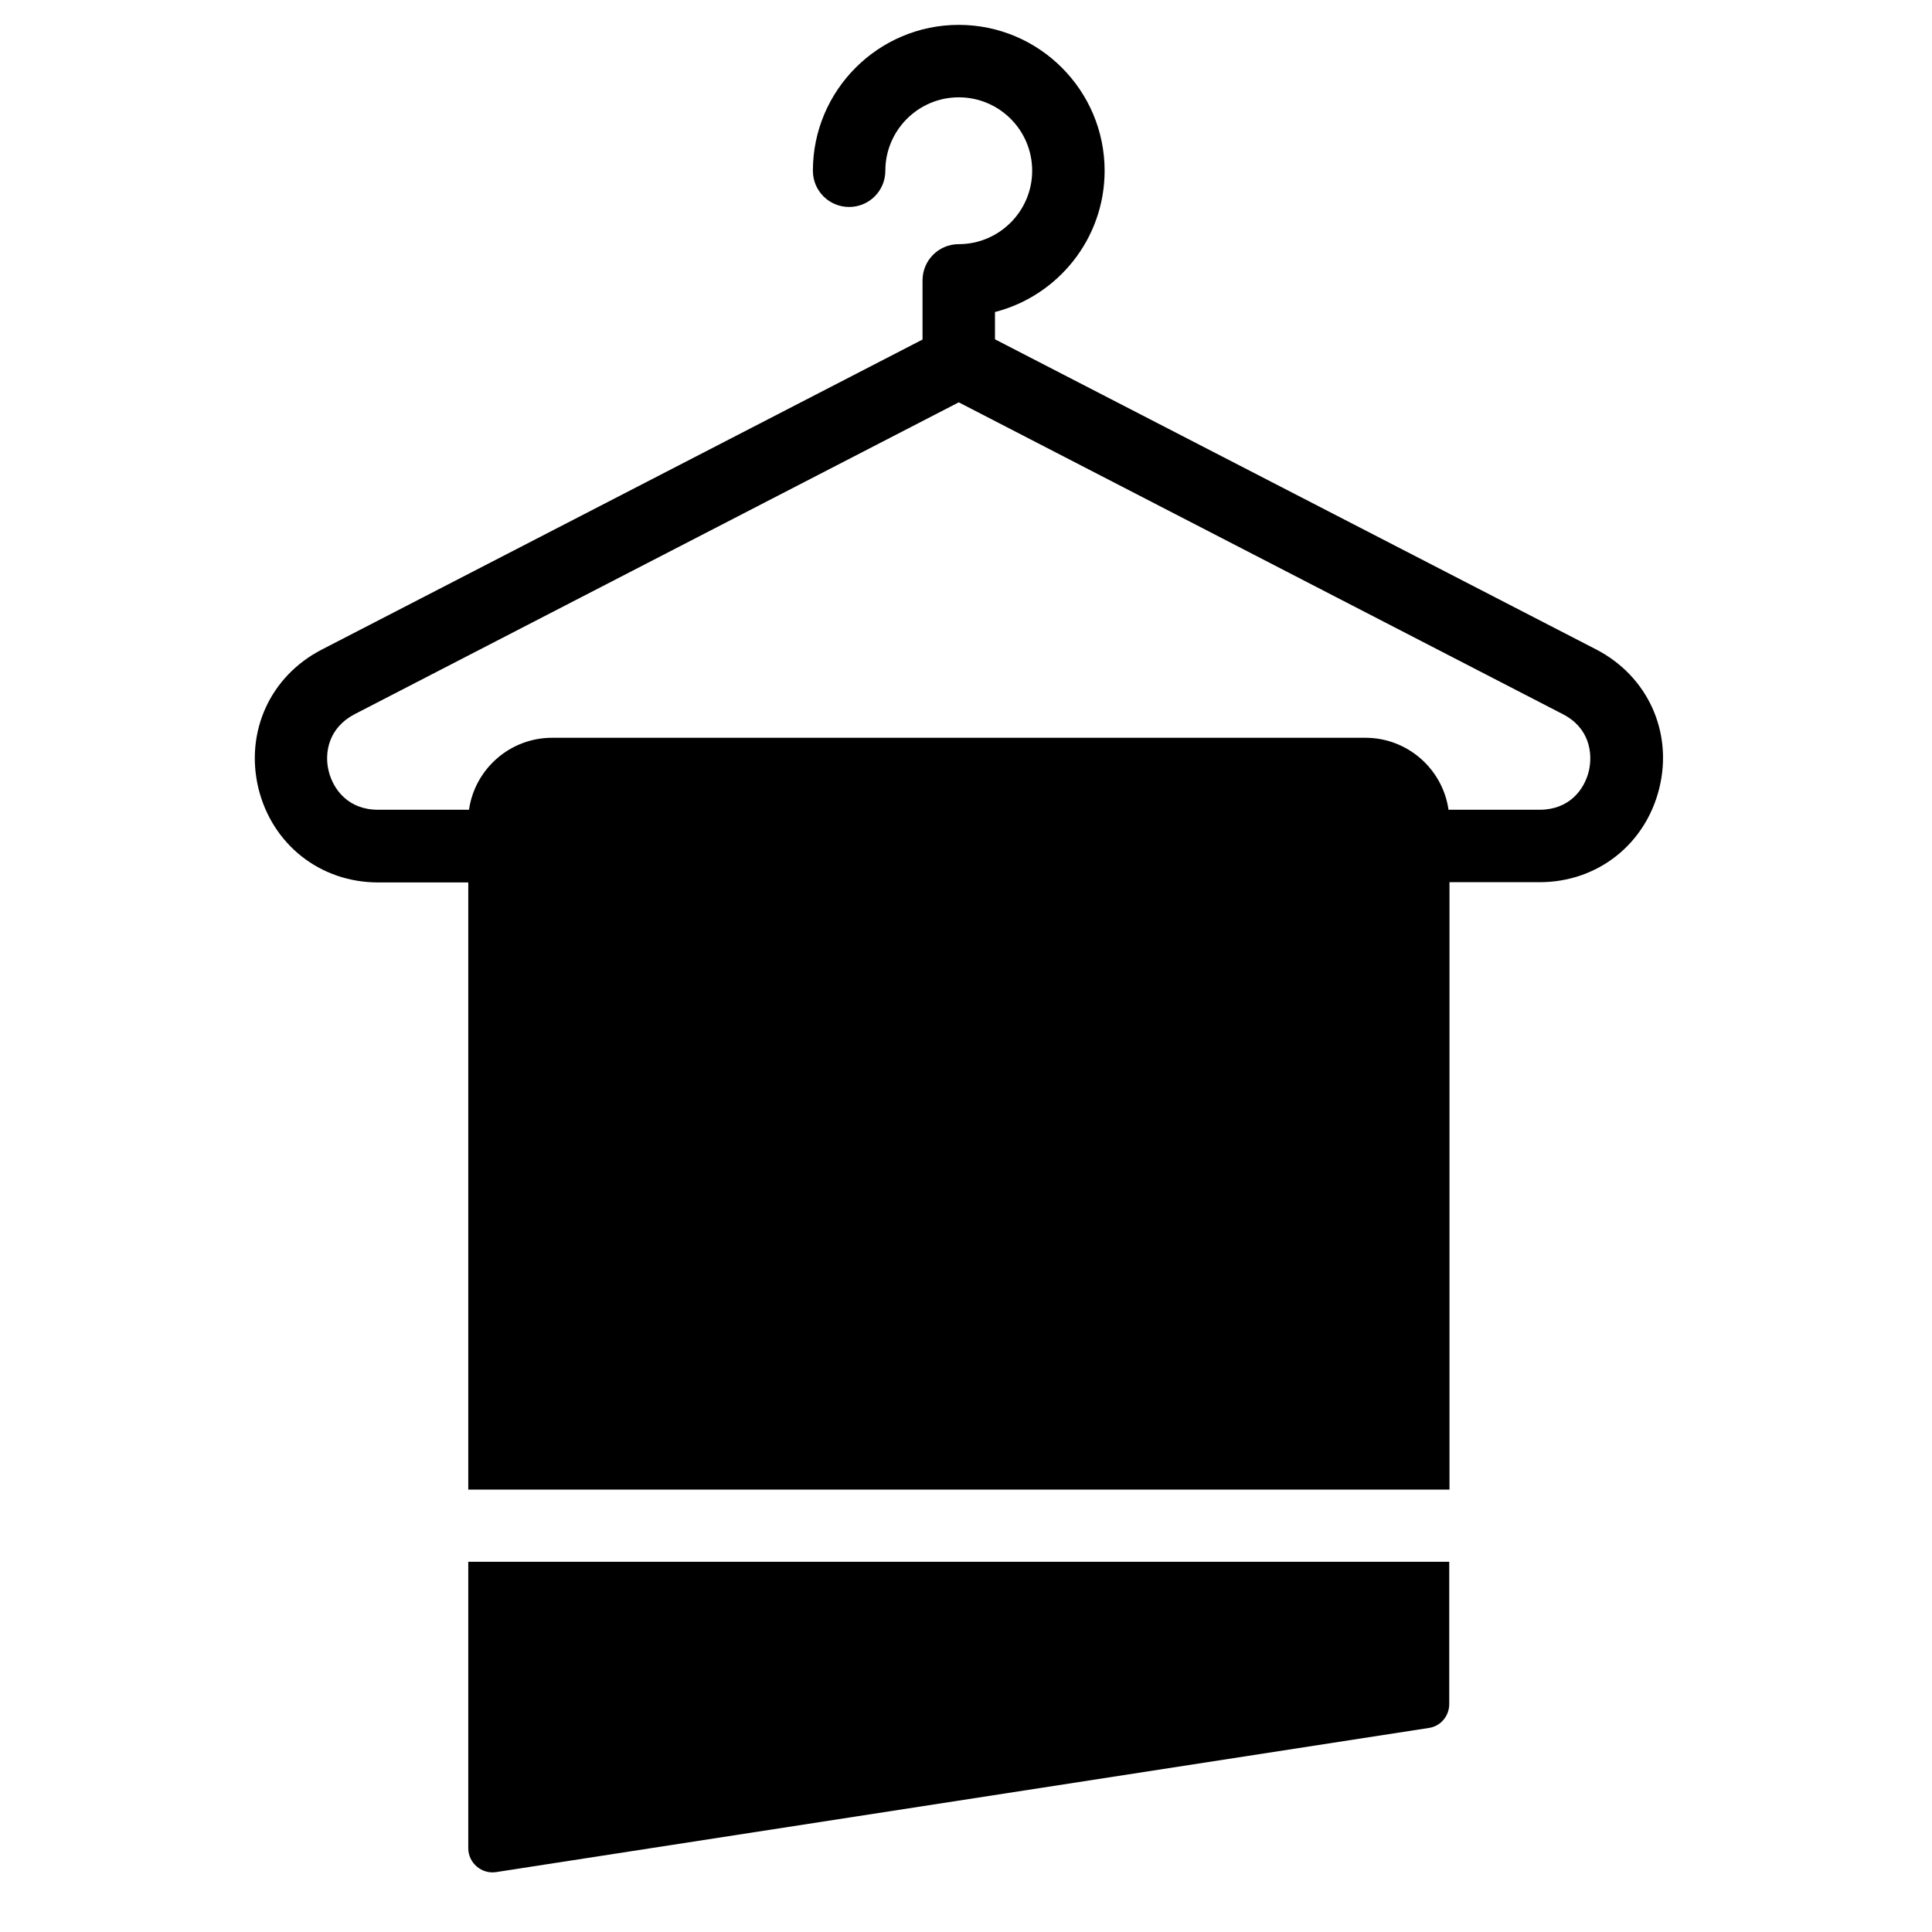 <?xml version="1.0" encoding="utf-8"?>
<!-- Generator: Adobe Illustrator 18.0.0, SVG Export Plug-In . SVG Version: 6.00 Build 0)  -->
<!DOCTYPE svg PUBLIC "-//W3C//DTD SVG 1.1//EN" "http://www.w3.org/Graphics/SVG/1.1/DTD/svg11.dtd">
<svg version="1.1" id="Capa_1" xmlns="http://www.w3.org/2000/svg" xmlns:xlink="http://www.w3.org/1999/xlink" x="0px" y="0px"
	 viewBox="0 0 800 800" enable-background="new 0 0 800 800" xml:space="preserve">
<g>
	<path d="M600.1,705.6v-58.9H193.9v118.6c0,6.1,5.5,10.8,11.5,9.9l386.3-59.7C596.5,714.8,600.1,710.6,600.1,705.6z"/>
	<path d="M397,101.1c-8.3,0-15,6.7-15,15v24.5L133.2,269c-21.3,11-31.8,34-26.2,57.4c5.7,23.3,25.6,39,49.6,39h37.3v251.4h406.3
		V365.3h37.3c24,0,43.9-15.7,49.6-39c5.7-23.3-4.9-46.4-26.2-57.4L412,140.5v-11.3c26.1-6.7,45.4-30.4,45.4-58.5
		c0-33.3-27.1-60.4-60.4-60.4s-60.4,27.1-60.4,60.4c0,8.3,6.7,15,15,15s15-6.7,15-15c0-16.7,13.6-30.4,30.4-30.4
		s30.4,13.6,30.4,30.4C427.4,87.5,413.7,101.1,397,101.1z M657.9,319.3c-1.9,7.8-8.2,16-20.4,16h-37.7
		c-2.4-16.8-16.9-29.8-34.4-29.8H228.6c-17.5,0-32,13-34.4,29.8h-37.7c-12.2,0-18.5-8.3-20.4-16s0-18,10.8-23.6L397,166.6
		l250.1,129.1C657.9,301.2,659.7,311.5,657.9,319.3z"/>
</g>
</svg>
